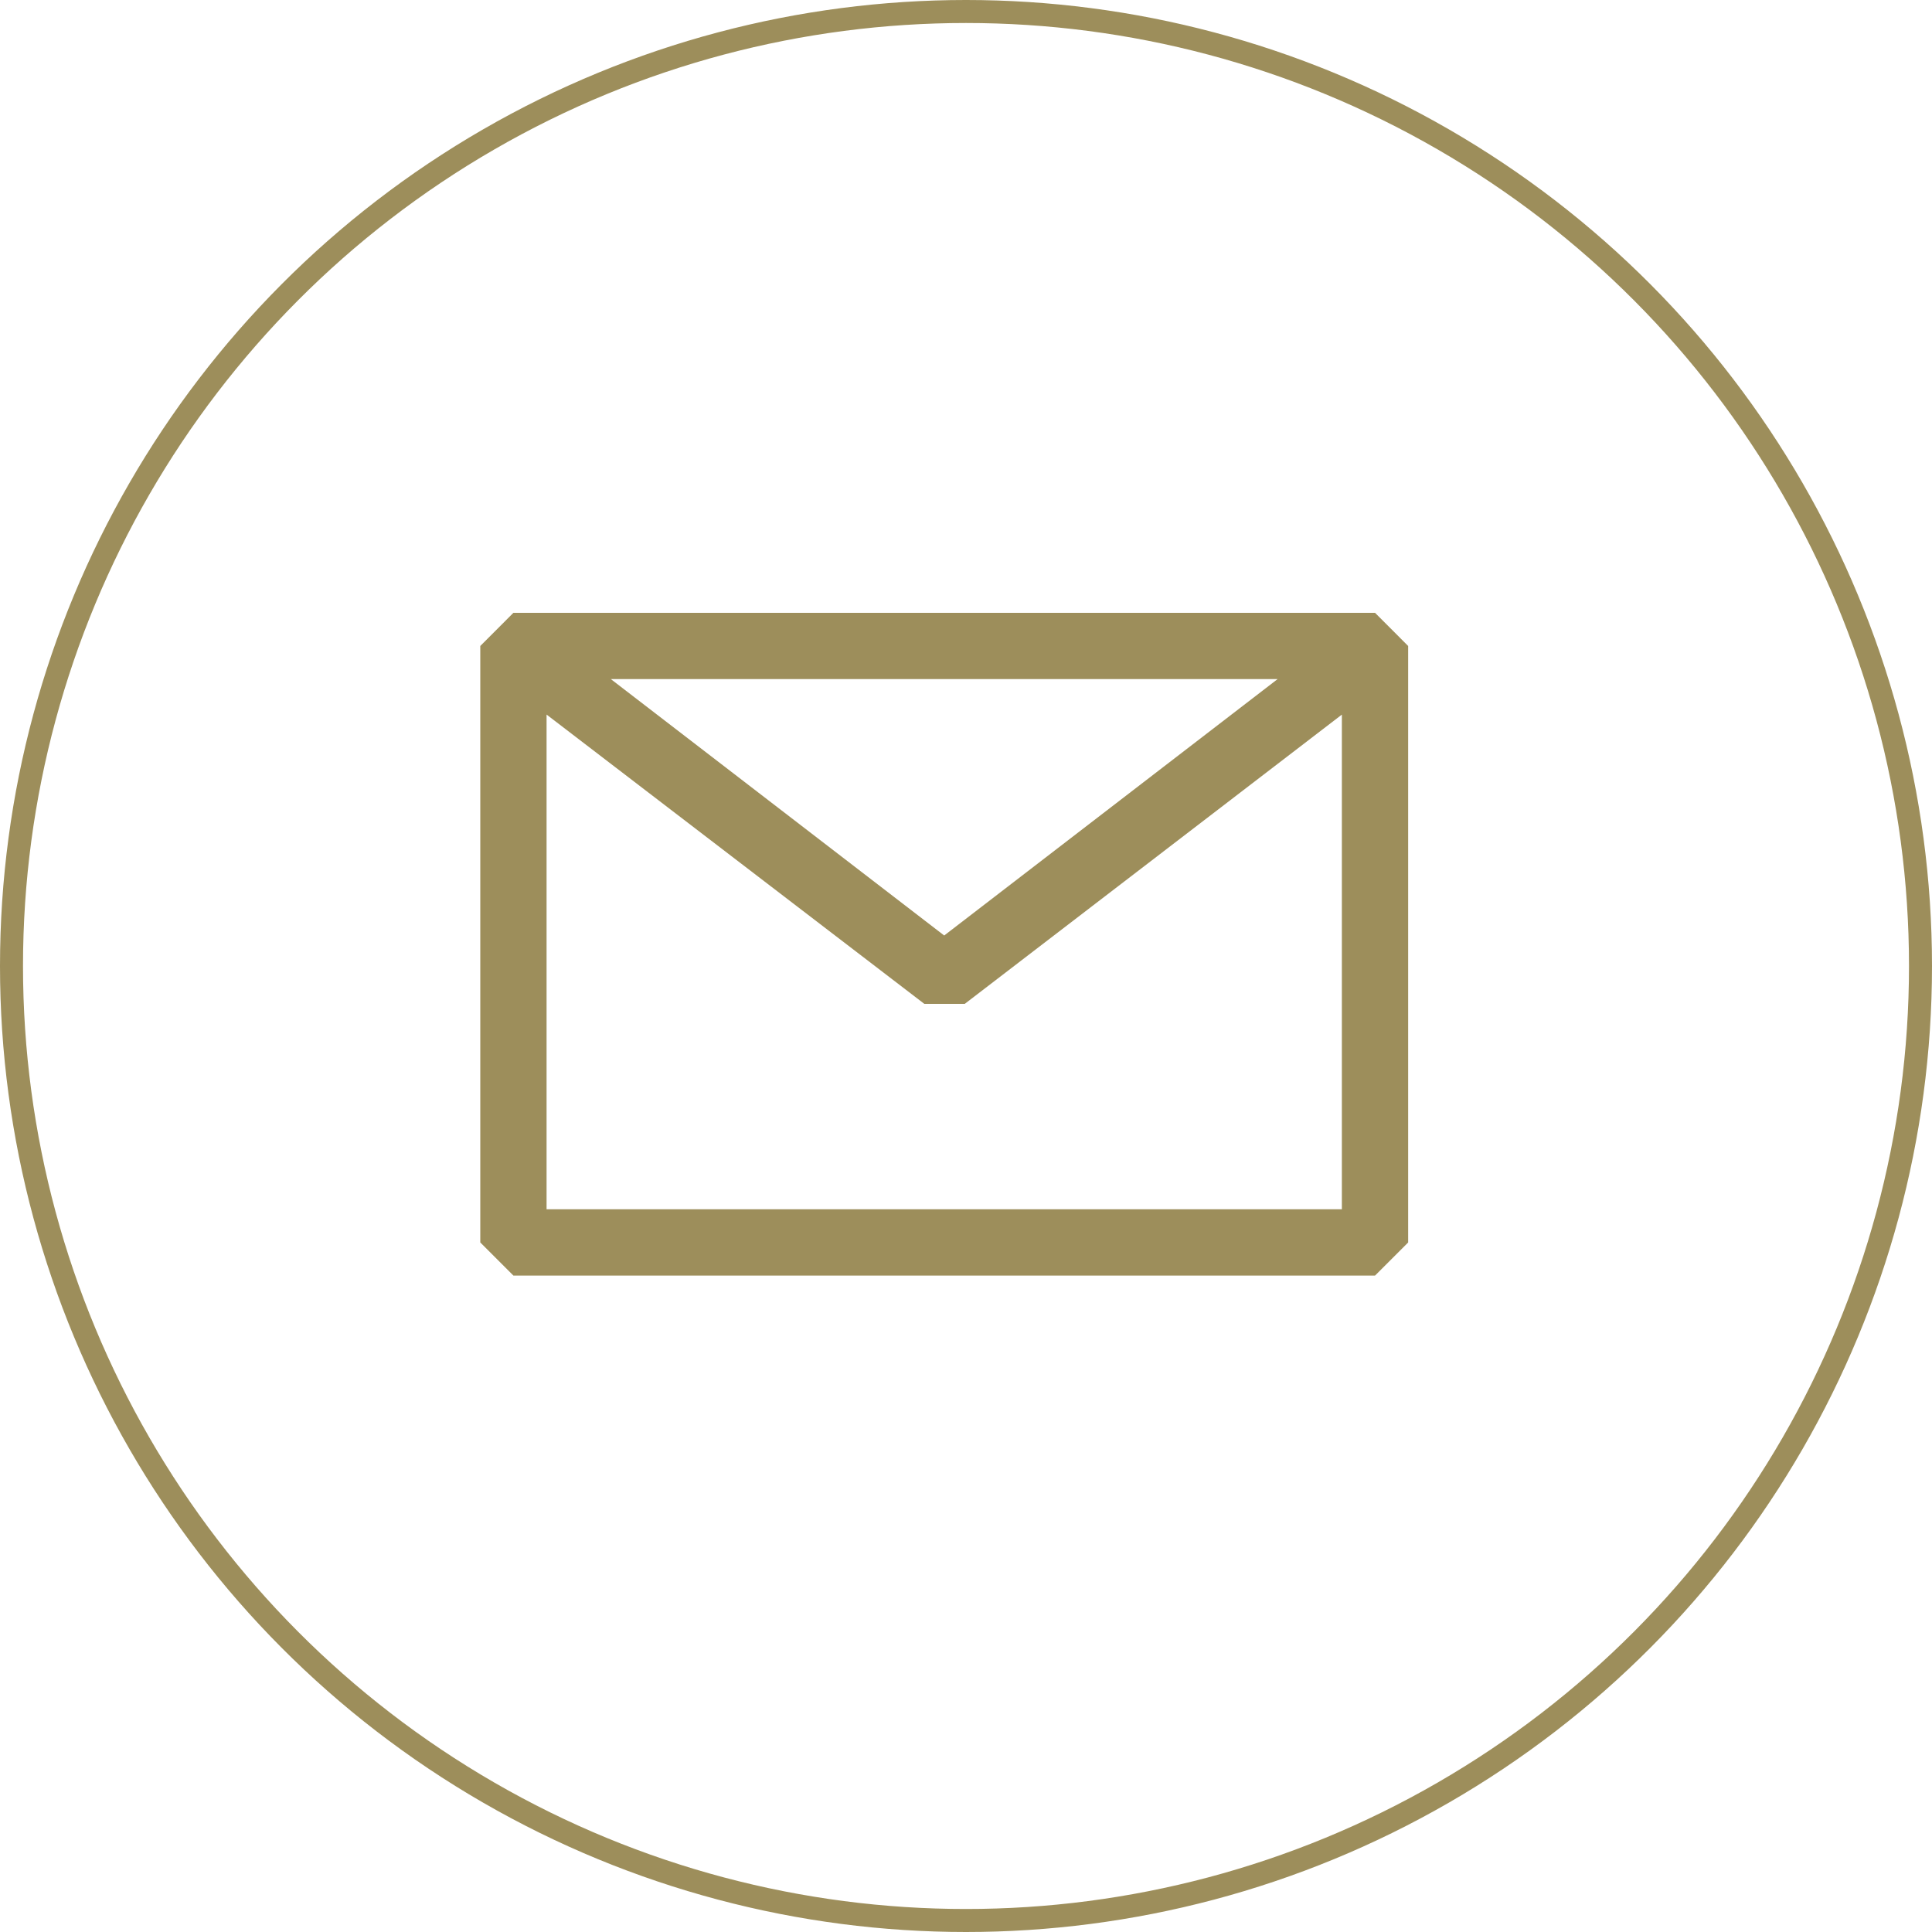<svg width="42" height="42" viewBox="0 0 42 42" fill="none" xmlns="http://www.w3.org/2000/svg">
<circle cx="21" cy="21" r="20.75" stroke="#9D8E5B" stroke-width="0.5" stroke-linejoin="bevel"/>
<path fill-rule="evenodd" clip-rule="evenodd" d="M10.441 14.043L11.161 13.322H29.892L30.612 14.043V27.01L29.892 27.73H11.161L10.441 27.01V14.043ZM11.882 15.534V26.289H29.171V15.535L20.973 21.823H20.094L11.882 15.534ZM27.774 14.763H13.279L20.526 20.337L27.774 14.763Z" fill="#9D8E5B"/>
</svg>
